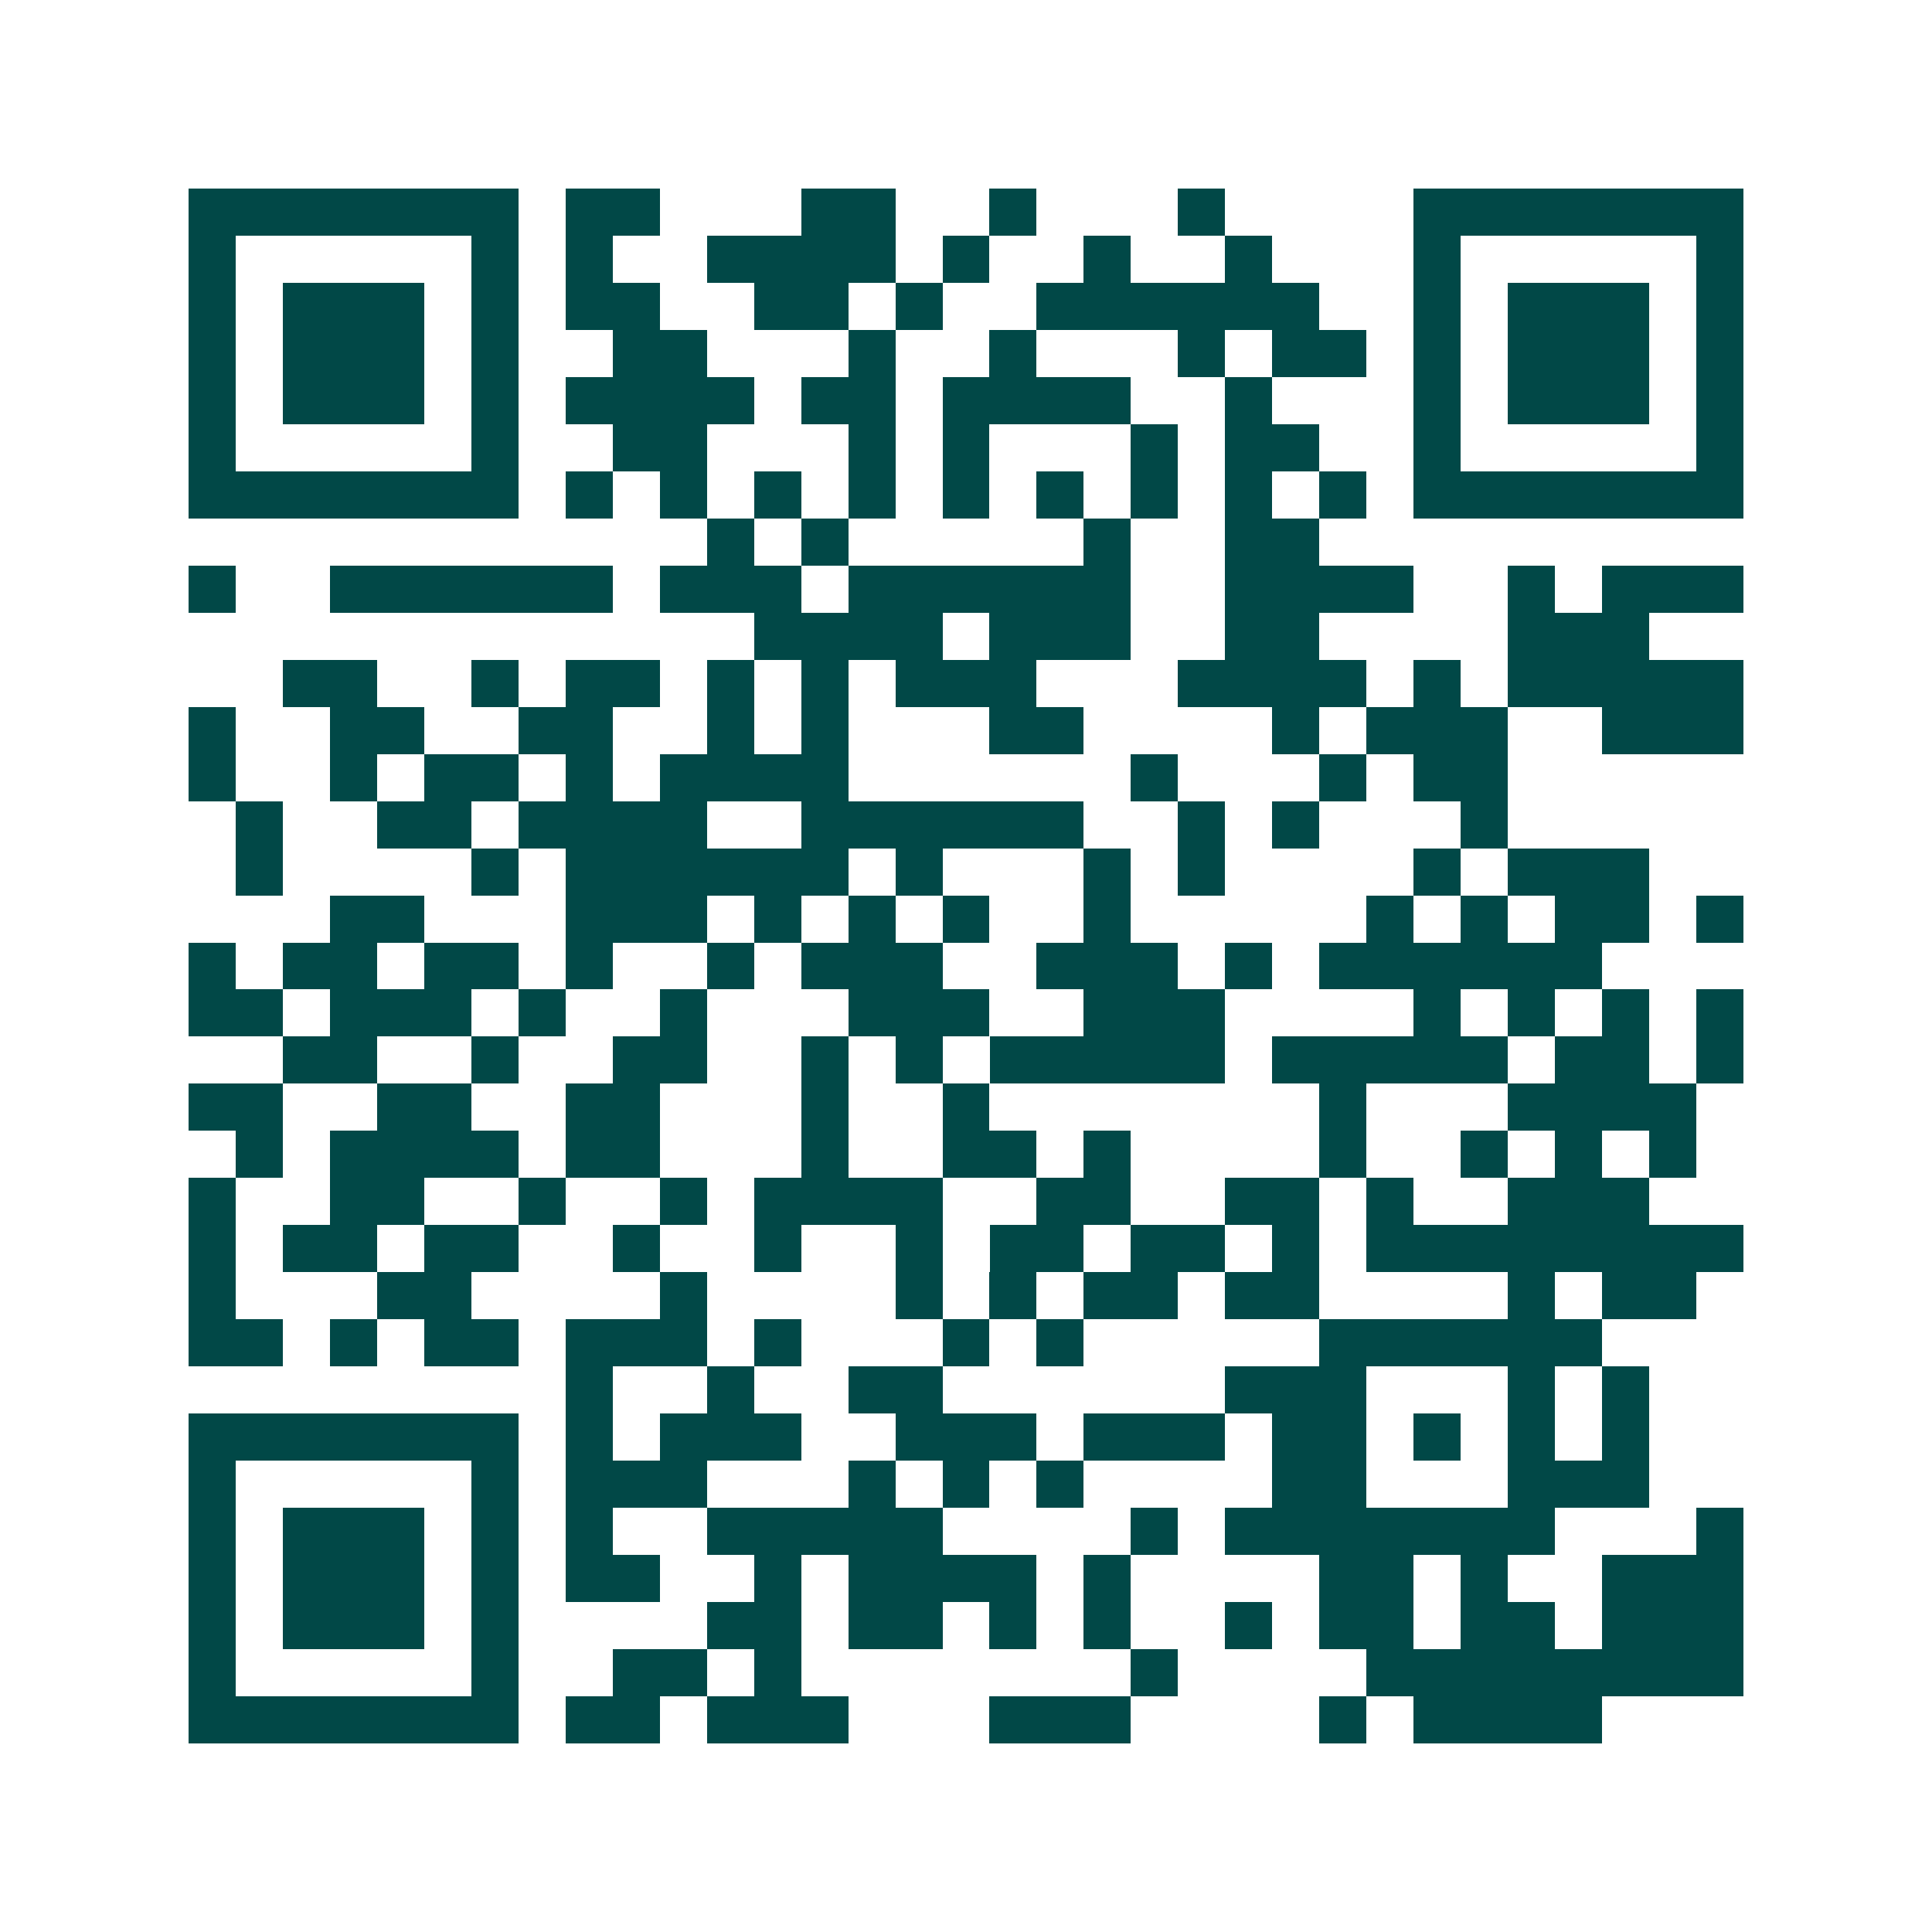 <svg xmlns="http://www.w3.org/2000/svg" width="200" height="200" viewBox="0 0 41 41" shape-rendering="crispEdges"><path fill="#ffffff" d="M0 0h41v41H0z"/><path stroke="#014847" d="M4 4.5h7m1 0h2m3 0h2m2 0h1m3 0h1m4 0h7M4 5.5h1m5 0h1m1 0h1m2 0h4m1 0h1m2 0h1m2 0h1m3 0h1m5 0h1M4 6.5h1m1 0h3m1 0h1m1 0h2m2 0h2m1 0h1m2 0h6m2 0h1m1 0h3m1 0h1M4 7.5h1m1 0h3m1 0h1m2 0h2m3 0h1m2 0h1m3 0h1m1 0h2m1 0h1m1 0h3m1 0h1M4 8.5h1m1 0h3m1 0h1m1 0h4m1 0h2m1 0h4m2 0h1m3 0h1m1 0h3m1 0h1M4 9.5h1m5 0h1m2 0h2m3 0h1m1 0h1m3 0h1m1 0h2m2 0h1m5 0h1M4 10.5h7m1 0h1m1 0h1m1 0h1m1 0h1m1 0h1m1 0h1m1 0h1m1 0h1m1 0h1m1 0h7M15 11.5h1m1 0h1m5 0h1m2 0h2M4 12.5h1m2 0h6m1 0h3m1 0h6m2 0h4m2 0h1m1 0h3M16 13.5h4m1 0h3m2 0h2m4 0h3M6 14.5h2m2 0h1m1 0h2m1 0h1m1 0h1m1 0h3m3 0h4m1 0h1m1 0h5M4 15.5h1m2 0h2m2 0h2m2 0h1m1 0h1m3 0h2m4 0h1m1 0h3m2 0h3M4 16.5h1m2 0h1m1 0h2m1 0h1m1 0h4m6 0h1m3 0h1m1 0h2M5 17.5h1m2 0h2m1 0h4m2 0h6m2 0h1m1 0h1m3 0h1M5 18.5h1m4 0h1m1 0h6m1 0h1m3 0h1m1 0h1m4 0h1m1 0h3M7 19.5h2m3 0h3m1 0h1m1 0h1m1 0h1m2 0h1m5 0h1m1 0h1m1 0h2m1 0h1M4 20.5h1m1 0h2m1 0h2m1 0h1m2 0h1m1 0h3m2 0h3m1 0h1m1 0h6M4 21.5h2m1 0h3m1 0h1m2 0h1m3 0h3m2 0h3m4 0h1m1 0h1m1 0h1m1 0h1M6 22.5h2m2 0h1m2 0h2m2 0h1m1 0h1m1 0h5m1 0h5m1 0h2m1 0h1M4 23.5h2m2 0h2m2 0h2m3 0h1m2 0h1m7 0h1m3 0h4M5 24.5h1m1 0h4m1 0h2m3 0h1m2 0h2m1 0h1m4 0h1m2 0h1m1 0h1m1 0h1M4 25.5h1m2 0h2m2 0h1m2 0h1m1 0h4m2 0h2m2 0h2m1 0h1m2 0h3M4 26.5h1m1 0h2m1 0h2m2 0h1m2 0h1m2 0h1m1 0h2m1 0h2m1 0h1m1 0h8M4 27.5h1m3 0h2m4 0h1m4 0h1m1 0h1m1 0h2m1 0h2m4 0h1m1 0h2M4 28.5h2m1 0h1m1 0h2m1 0h3m1 0h1m3 0h1m1 0h1m5 0h6M12 29.5h1m2 0h1m2 0h2m6 0h3m3 0h1m1 0h1M4 30.5h7m1 0h1m1 0h3m2 0h3m1 0h3m1 0h2m1 0h1m1 0h1m1 0h1M4 31.5h1m5 0h1m1 0h3m3 0h1m1 0h1m1 0h1m4 0h2m3 0h3M4 32.5h1m1 0h3m1 0h1m1 0h1m2 0h5m4 0h1m1 0h7m3 0h1M4 33.5h1m1 0h3m1 0h1m1 0h2m2 0h1m1 0h4m1 0h1m4 0h2m1 0h1m2 0h3M4 34.5h1m1 0h3m1 0h1m4 0h2m1 0h2m1 0h1m1 0h1m2 0h1m1 0h2m1 0h2m1 0h3M4 35.5h1m5 0h1m2 0h2m1 0h1m7 0h1m4 0h8M4 36.5h7m1 0h2m1 0h3m3 0h3m4 0h1m1 0h4"/></svg>
